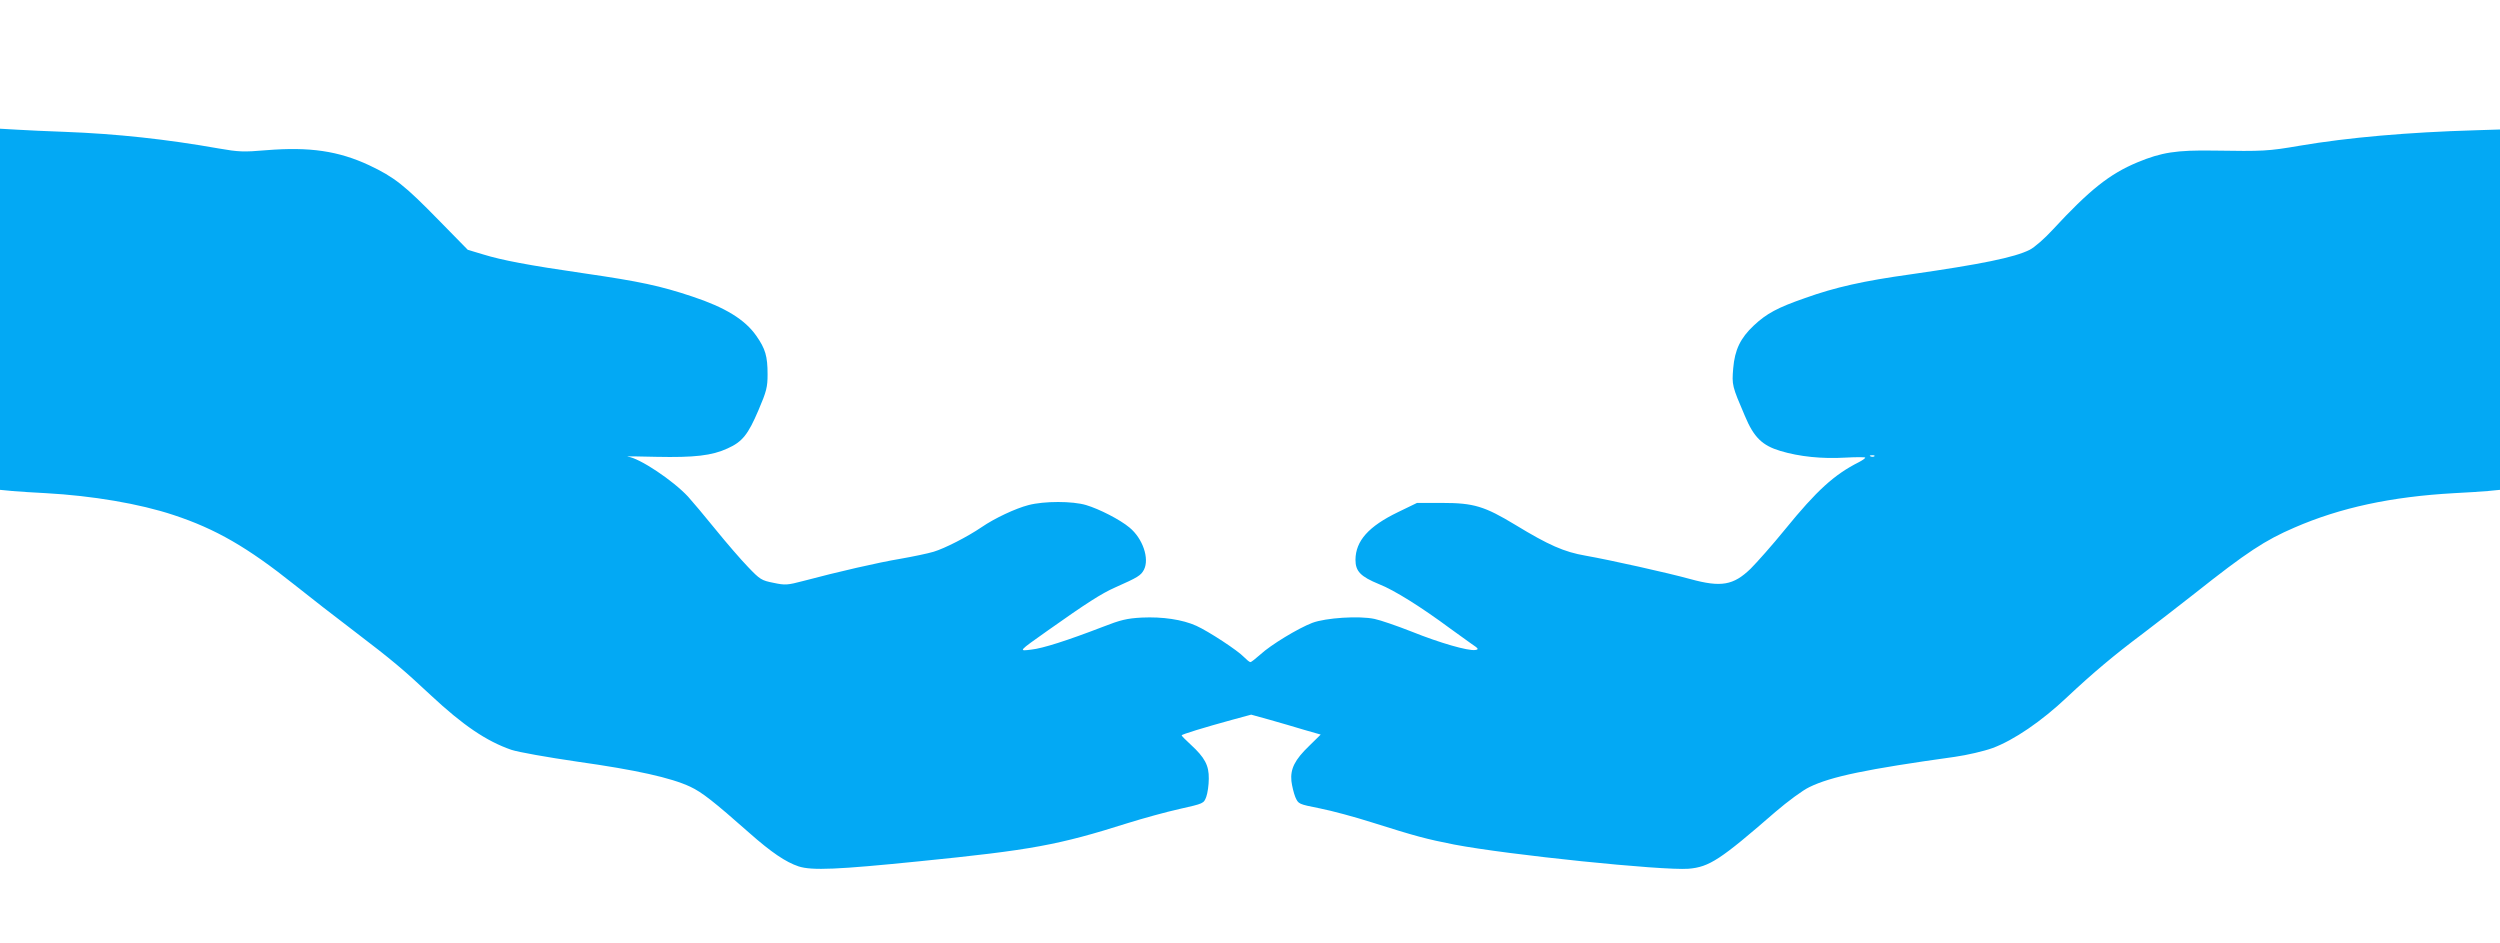 <?xml version="1.0" standalone="no"?>
<!DOCTYPE svg PUBLIC "-//W3C//DTD SVG 20010904//EN"
 "http://www.w3.org/TR/2001/REC-SVG-20010904/DTD/svg10.dtd">
<svg version="1.0" xmlns="http://www.w3.org/2000/svg"
 width="1280pt" height="483pt" viewBox="0 0 1280 483"
 preserveAspectRatio="xMidYMid meet">
<g transform="translate(0,483) scale(0.1,-0.1)"
fill="#03a9f4" stroke="none">
<path d="M0 3246 l0 -924 63 -6 c34 -3 112 -8 172 -11 237 -13 480 -54 654
-112 215 -71 377 -164 620 -358 74 -59 211 -166 305 -237 194 -148 250 -195
391 -327 166 -155 286 -236 413 -280 36 -12 183 -38 340 -61 298 -42 478 -82
576 -128 60 -28 122 -77 302 -236 113 -100 187 -150 253 -172 68 -22 201 -16
616 26 578 58 713 83 1070 196 77 24 196 57 264 72 124 28 124 28 137 62 7 19
13 61 13 93 1 68 -20 108 -93 175 -25 23 -46 44 -46 47 0 5 114 40 260 80 l96
26 94 -26 c52 -15 133 -38 178 -52 l84 -24 -59 -58 c-74 -71 -97 -118 -91
-180 3 -25 12 -62 20 -82 16 -36 16 -36 126 -58 61 -12 179 -44 264 -71 228
-72 281 -86 423 -114 277 -53 1066 -134 1200 -124 107 9 163 46 445 291 63 54
140 111 174 127 110 54 293 92 745 155 63 9 149 29 193 45 108 40 250 136 383
262 131 123 242 216 385 323 58 44 177 136 265 205 270 214 362 274 513 339
235 102 495 158 817 176 61 3 138 8 173 11 l62 6 0 922 0 923 -127 -4 c-343
-10 -651 -37 -898 -79 -163 -28 -187 -29 -440 -25 -192 3 -268 -9 -391 -60
-144 -60 -246 -142 -434 -345 -41 -45 -94 -91 -118 -103 -77 -39 -249 -74
-612 -126 -238 -33 -385 -66 -538 -121 -141 -49 -197 -79 -263 -141 -68 -64
-97 -124 -105 -219 -7 -86 -6 -90 60 -244 46 -110 89 -151 182 -179 97 -29
212 -41 332 -34 56 3 102 3 102 0 0 -4 -15 -14 -32 -23 -127 -64 -216 -145
-378 -344 -65 -80 -145 -170 -177 -202 -88 -85 -151 -96 -308 -53 -116 32
-412 98 -537 120 -110 19 -189 54 -360 158 -157 95 -213 112 -373 112 l-130 0
-97 -47 c-151 -73 -217 -147 -218 -244 0 -59 26 -86 121 -125 77 -30 217 -118
364 -227 36 -26 84 -60 107 -77 39 -26 41 -30 21 -33 -37 -5 -178 35 -325 94
-76 30 -161 59 -190 65 -78 17 -250 6 -319 -20 -73 -28 -213 -113 -266 -162
-24 -21 -46 -39 -51 -39 -5 0 -19 12 -33 26 -31 33 -180 131 -244 160 -71 32
-173 47 -279 42 -76 -4 -109 -12 -201 -48 -182 -70 -307 -110 -365 -116 -66
-8 -69 -11 85 98 198 140 274 189 344 220 117 52 132 61 148 91 29 57 -6 160
-74 216 -49 41 -155 95 -222 115 -70 21 -215 21 -295 0 -66 -17 -173 -67 -240
-113 -72 -49 -189 -109 -246 -126 -30 -9 -107 -25 -170 -36 -114 -19 -322 -67
-495 -113 -84 -22 -94 -23 -155 -10 -61 12 -69 17 -130 81 -36 37 -111 124
-167 193 -56 69 -119 144 -140 167 -77 83 -249 198 -309 205 -16 2 50 2 147
-1 194 -4 284 6 364 43 76 34 105 71 158 195 42 98 47 120 47 184 0 93 -11
131 -58 198 -58 83 -159 145 -328 201 -165 55 -269 77 -550 118 -290 42 -425
68 -519 97 l-80 24 -150 153 c-174 178 -226 219 -355 280 -157 73 -304 95
-526 77 -117 -10 -142 -9 -245 9 -265 47 -521 75 -789 85 -85 3 -194 8 -242
11 l-88 5 0 -925z m9597 -752 c-3 -3 -12 -4 -19 -1 -8 3 -5 6 6 6 11 1 17 -2
13 -5z"/>
</g>
</svg>
